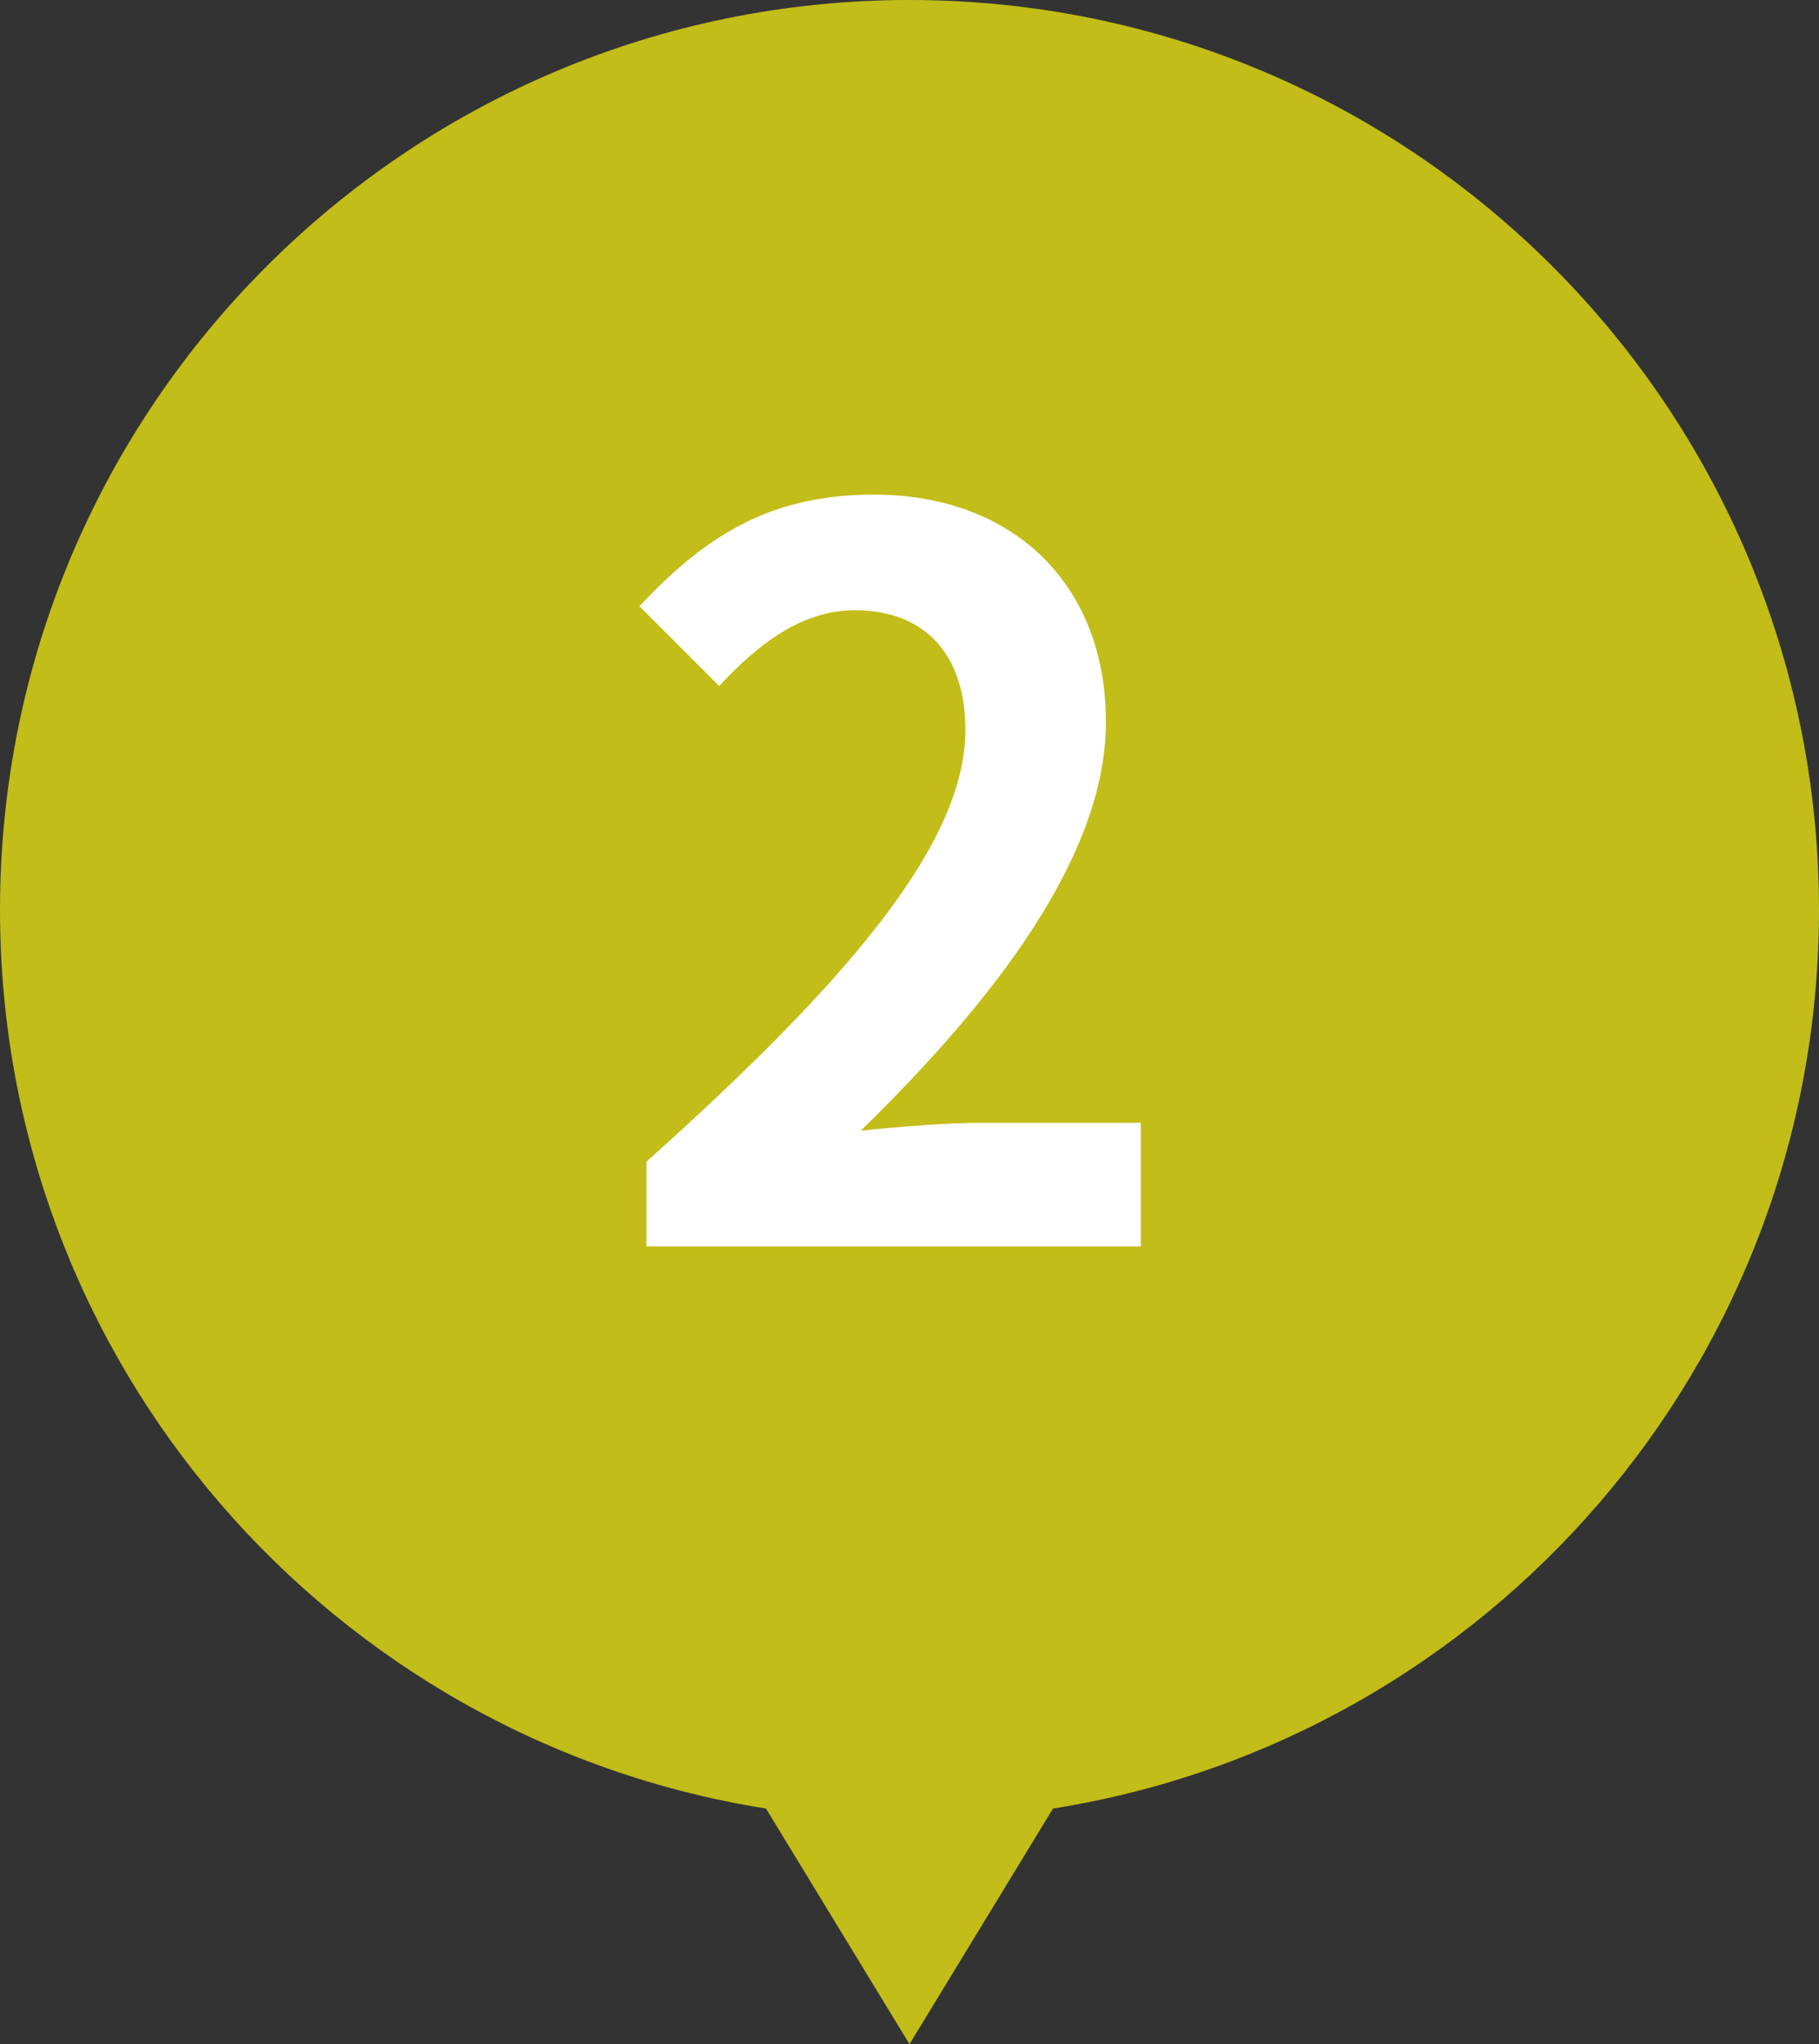 <svg width="73" height="82" viewBox="0 0 73 82" fill="none" xmlns="http://www.w3.org/2000/svg">
<rect x="0" y="0" width="73" height="82" fill="#333333" stroke="none"/>
<path fill-rule="evenodd" clip-rule="evenodd" d="M42.26 72.548C59.682 69.786 73 54.698 73 36.5C73 16.342 56.658 0 36.5 0C16.342 0 0 16.342 0 36.5C0 54.698 13.318 69.786 30.74 72.548L36.5 82L42.26 72.548Z" fill="#C2BD18"/>
<path d="M25.943 50V46.6C33.983 39.4 38.743 33.84 38.743 29.28C38.743 26.28 37.143 24.48 34.303 24.48C32.143 24.48 30.383 25.88 28.863 27.52L25.663 24.32C28.383 21.4 31.023 19.84 35.063 19.84C40.663 19.84 44.383 23.44 44.383 28.96C44.383 34.32 39.943 40.08 34.543 45.36C36.023 45.2 37.983 45.04 39.383 45.04H45.783V50H25.943Z" fill="white"/>
</svg>
